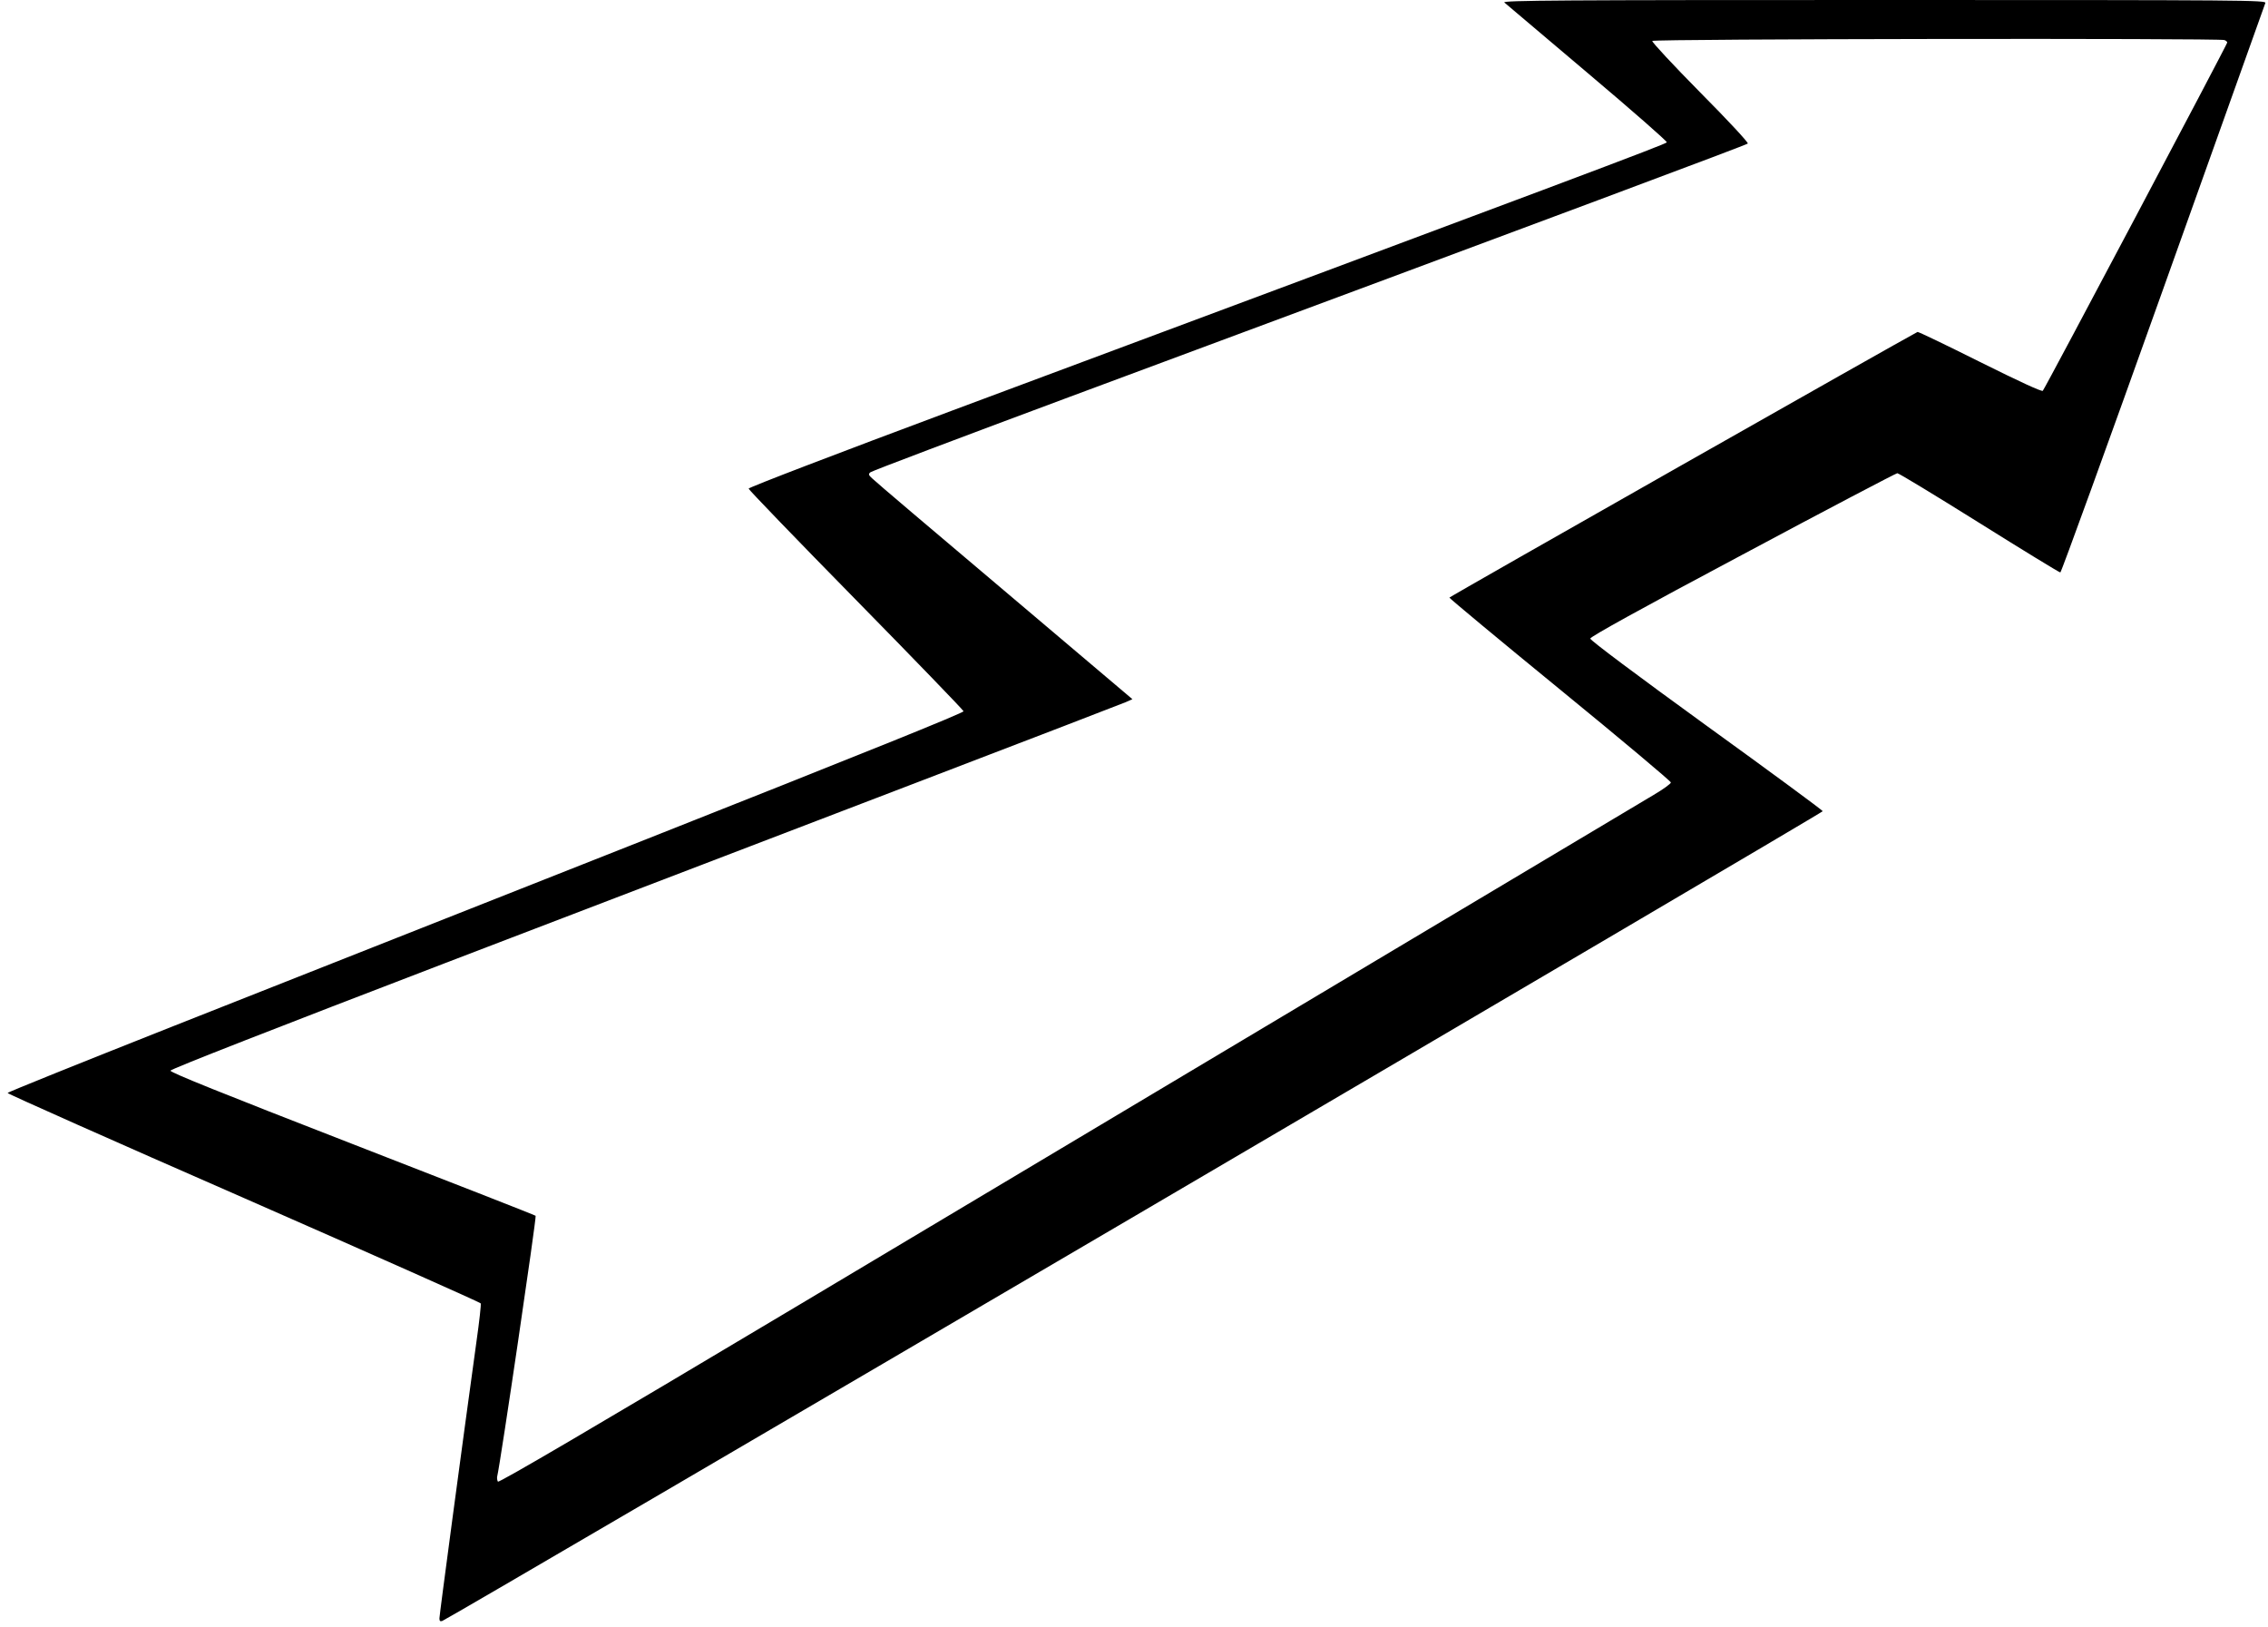 <?xml version="1.0" standalone="no"?>
<!DOCTYPE svg PUBLIC "-//W3C//DTD SVG 20010904//EN"
 "http://www.w3.org/TR/2001/REC-SVG-20010904/DTD/svg10.dtd">
<svg version="1.0" xmlns="http://www.w3.org/2000/svg"
 width="1280pt" height="918pt" viewBox="0 0 1280 918"
 preserveAspectRatio="xMidYMid meet">
<g transform="translate(0,918) scale(0.1,-0.1)"
fill="#000000" stroke="none">
<path d="M8490 9166 c8 -7 219 -185 468 -396 249 -210 451 -387 449 -393 -3
-10 -521 -204 -4037 -1515 -630 -235 -1145 -432 -1145 -439 0 -6 272 -288 605
-627 333 -339 606 -622 608 -629 2 -9 -559 -235 -1790 -722 -986 -390 -2200
-869 -2698 -1066 -497 -197 -906 -361 -907 -366 -2 -4 598 -271 1332 -592 734
-322 1336 -590 1338 -595 3 -6 -8 -103 -24 -216 -81 -586 -209 -1543 -209
-1561 0 -15 4 -19 16 -15 50 19 7794 4561 7791 4569 -2 6 -298 224 -658 484
-389 282 -654 480 -654 490 0 10 277 164 860 474 473 253 866 459 873 459 8 0
216 -126 462 -280 246 -154 452 -280 458 -280 5 0 266 719 580 1598 314 878
573 1605 577 1615 7 16 -100 17 -2151 17 -1823 0 -2156 -2 -2144 -14z m4064
-212 c9 -3 16 -10 16 -14 0 -10 -1029 -1953 -1041 -1965 -6 -6 -130 51 -355
163 -190 95 -348 171 -352 169 -82 -42 -2642 -1494 -2642 -1499 0 -4 281 -238
625 -519 344 -281 625 -517 625 -524 0 -7 -44 -39 -97 -70 -106 -63 -2123
-1266 -4827 -2880 -1175 -701 -1691 -1003 -1696 -995 -4 7 -6 20 -4 29 19 79
223 1465 217 1471 -4 4 -470 186 -1036 406 -733 285 -1027 403 -1025 413 2 9
596 241 1548 606 850 325 2054 786 2675 1024 622 238 1147 440 1168 449 l38
17 -723 612 c-398 336 -734 621 -746 634 -20 18 -22 24 -10 34 7 7 513 198
1123 425 2874 1068 3821 1422 3829 1430 5 5 -111 130 -269 289 -152 154 -274
285 -270 290 7 12 3199 16 3229 5z"/>
</g>
</svg>
